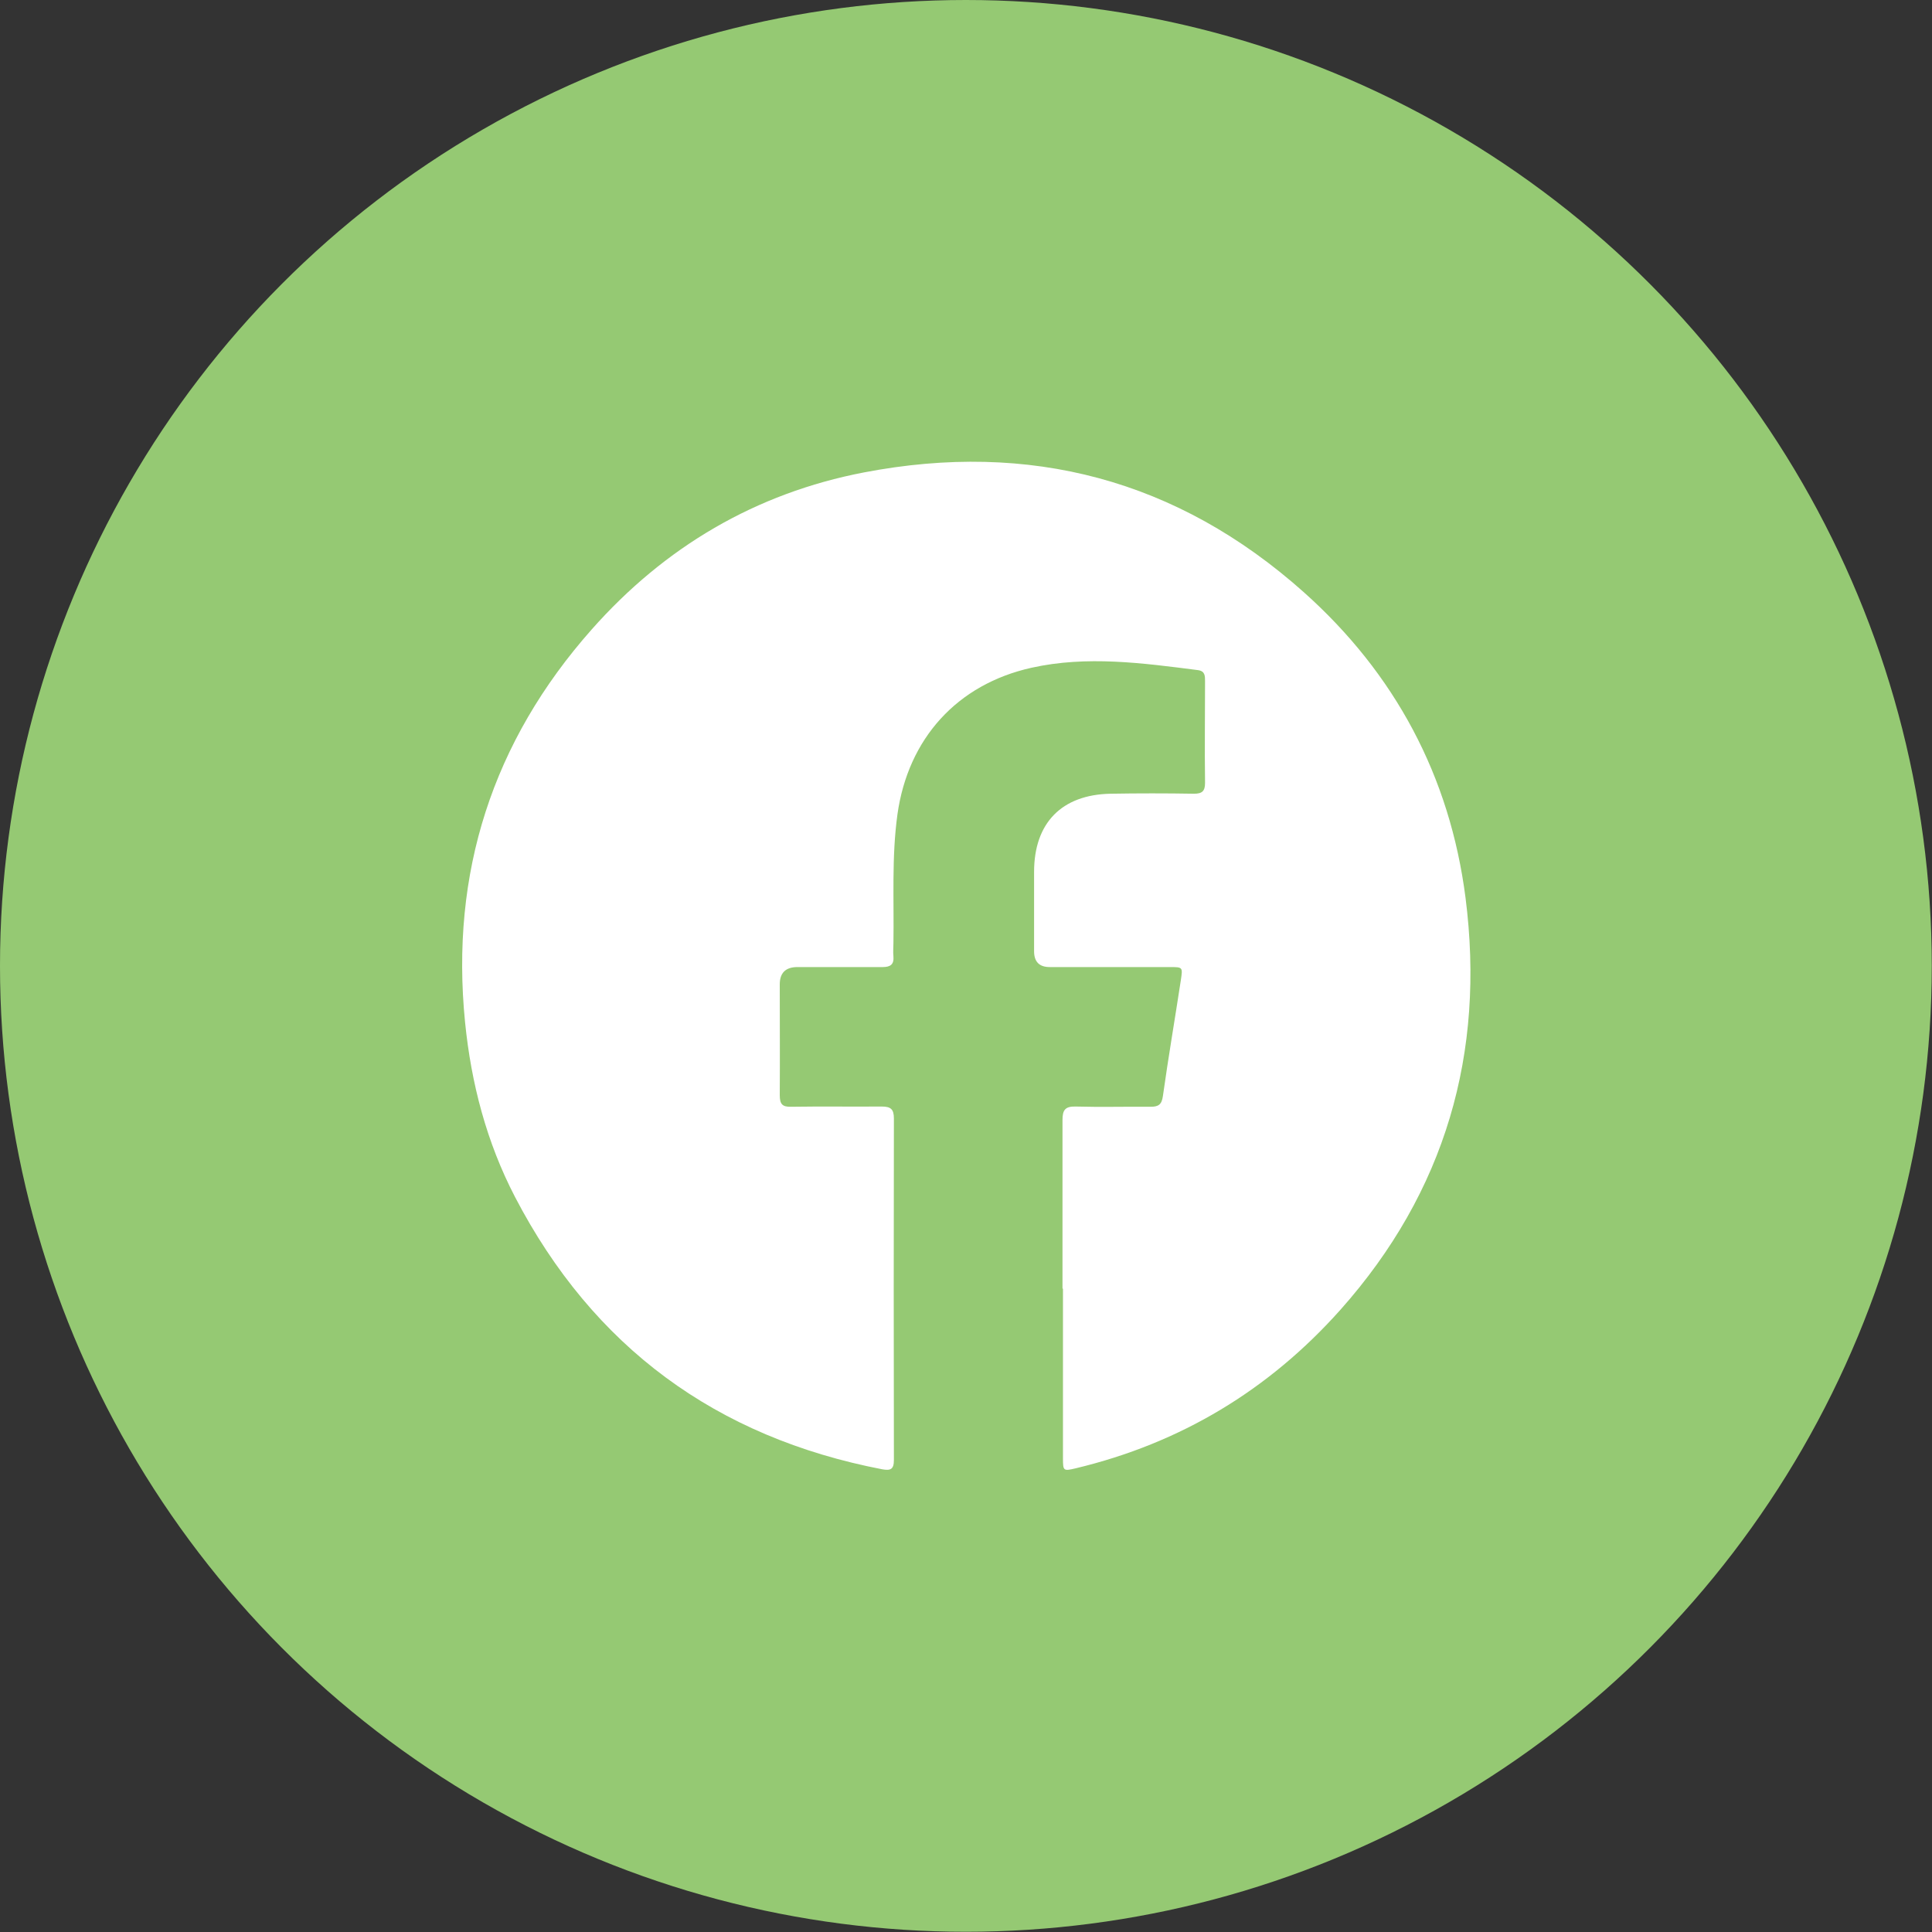 <?xml version="1.0" encoding="UTF-8"?>
<svg id="_圖層_1" data-name="圖層_1" xmlns="http://www.w3.org/2000/svg" viewBox="0 0 81.59 81.59">
  <rect x="0" y="0" width="81.59" height="81.59" fill="#333333" stroke="none"/>
  <defs>
    <style>
      .cls-1 {
        fill: #fff;
      }

      .cls-2 {
        fill: #95c973;
      }
    </style>
  </defs>
  <circle class="cls-2" cx="40.79" cy="40.79" r="40.79"/>
  <path class="cls-1" d="M44.87,54.42c0-2.37,0-4.75,0-7.12,0-.42.11-.58.55-.57,1.06.03,2.12,0,3.17.01.33,0,.47-.09.52-.45.23-1.64.51-3.27.76-4.91.08-.54.08-.54-.48-.54-1.69,0-3.38,0-5.06,0q-.66,0-.66-.67c0-1.12,0-2.23,0-3.35,0-2.06,1.16-3.26,3.23-3.3,1.17-.02,2.35-.02,3.52,0,.35,0,.47-.11.47-.46-.02-1.43,0-2.86,0-4.29,0-.23,0-.43-.3-.47-2.34-.3-4.69-.62-7.03-.1-3.14.7-5.21,2.99-5.66,6.19-.25,1.81-.14,3.63-.17,5.44,0,.19-.02.37,0,.56.03.34-.13.45-.45.45-1.2,0-2.4,0-3.6,0q-.75,0-.75.73c0,1.56.01,3.12,0,4.68,0,.37.1.5.48.49,1.27-.02,2.55,0,3.82-.01.39,0,.52.11.52.51-.01,4.81-.01,9.61,0,14.42,0,.4-.15.45-.49.39-7.01-1.35-12.21-5.16-15.51-11.5-1.2-2.31-1.85-4.79-2.11-7.38-.63-6.31,1.16-11.86,5.35-16.59,3.08-3.48,6.92-5.75,11.5-6.63,6.99-1.34,13.23.3,18.56,5.05,3.86,3.44,6.18,7.78,6.84,12.91.84,6.56-.85,12.42-5.28,17.4-3.03,3.4-6.76,5.64-11.19,6.7-.51.12-.53.11-.53-.42,0-2.39,0-4.78,0-7.17Z"/>
</svg>